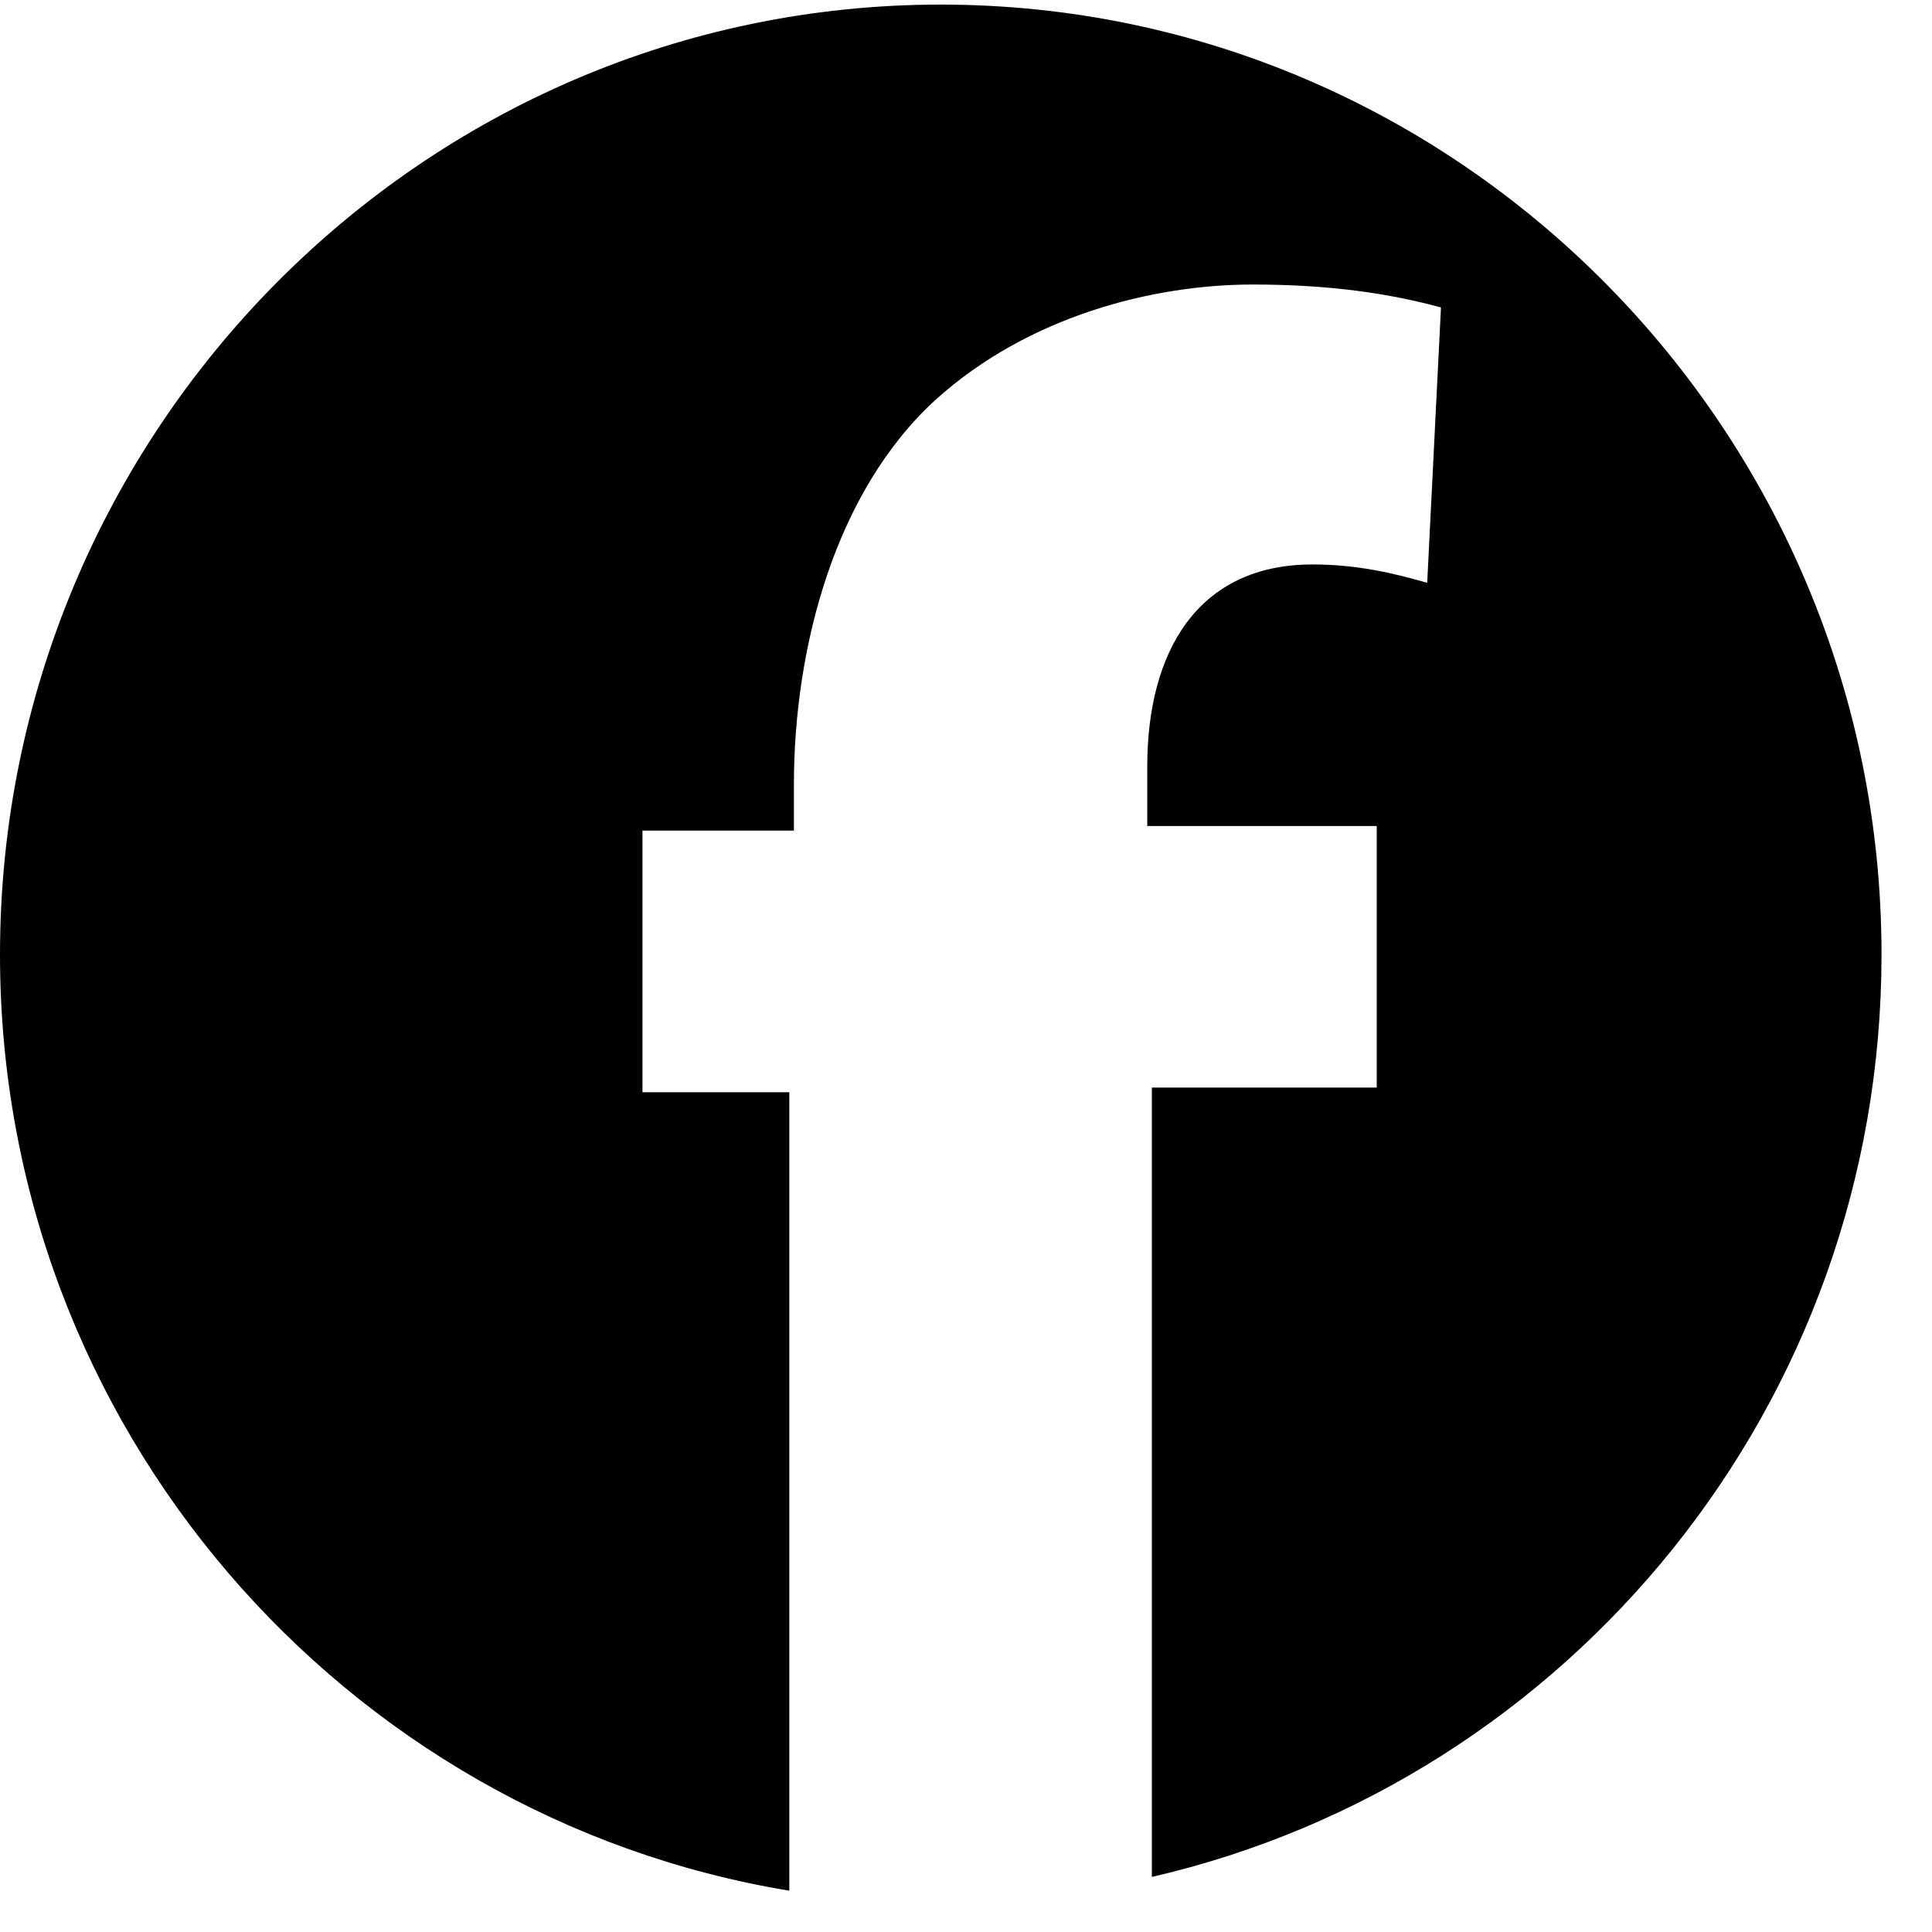 <svg id="Capa_1" xmlns="http://www.w3.org/2000/svg" xmlns:xlink="http://www.w3.org/1999/xlink" width="42.1" height="42.1" viewBox="0 0 42.1 42.1" style="enable-background:new 0 0 42.1 42.1;"><g><path d="M41 20.8c0 9.8-6.8 18-15.9 20.1V23.7H30V18h-5v-1.3c0-2.5 1.1-4.4 3.6-4.4 1 0 1.8.2 2.5.4l.3-6c-1.1-.3-2.4-.5-4.1-.5-2.2.0-4.9.7-6.9 2.5-2.2 2-3.1 5.4-3.1 8.4v1H14v5.7h3.2v17.4C7.5 39.6.0 31.1.0 20.8.0 9.4 9.2.1 20.5.1S41 9.4 41 20.8z"/></g></svg>